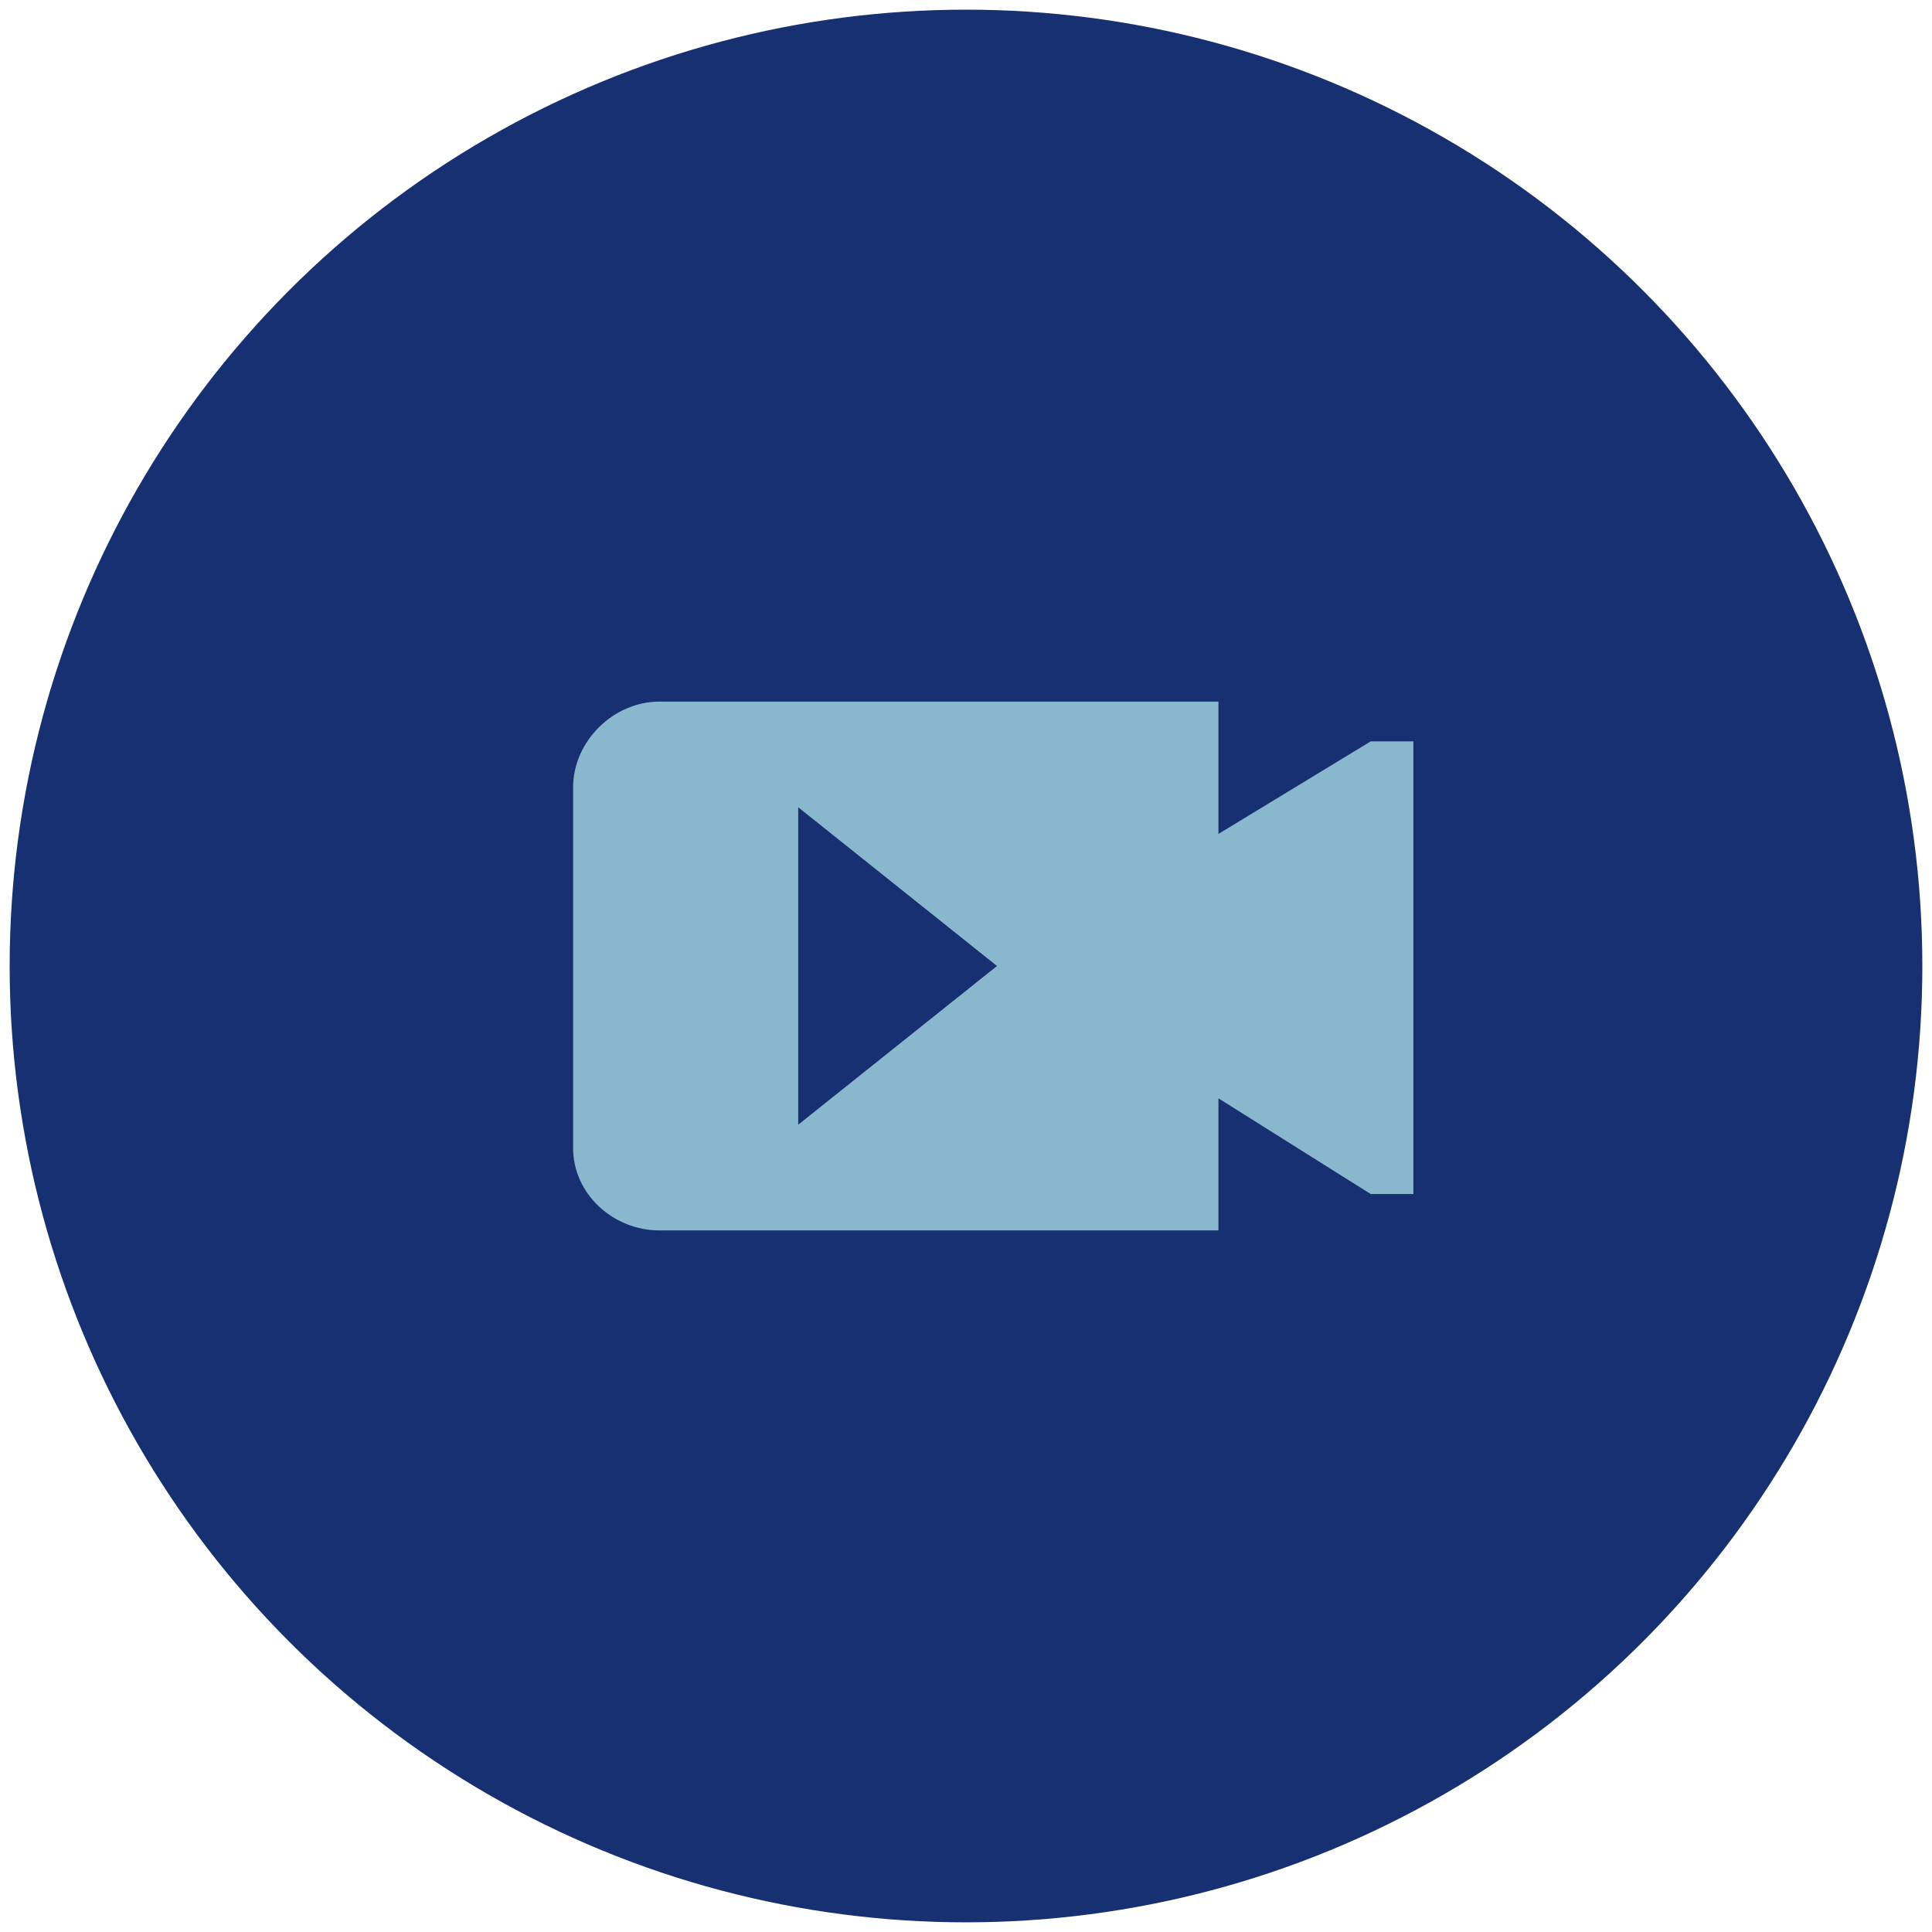 <?xml version="1.0" encoding="utf-8"?>
<!-- Generator: Adobe Illustrator 16.2.1, SVG Export Plug-In . SVG Version: 6.00 Build 0)  -->
<!DOCTYPE svg PUBLIC "-//W3C//DTD SVG 1.1//EN" "http://www.w3.org/Graphics/SVG/1.1/DTD/svg11.dtd">
<svg version="1.1" id="Livello_1" xmlns="http://www.w3.org/2000/svg" xmlns:xlink="http://www.w3.org/1999/xlink" x="0px" y="0px"
	 width="100px" height="100px" viewBox="0 0 100 100" enable-background="new 0 0 100 100" xml:space="preserve">
<g>
	<path fill="#163072" d="M50,97c25.957,0,47-21.043,47-47C97,24.042,75.957,3,50,3C24.043,3,3,24.042,3,50C3,75.957,24.043,97,50,97
		"/>
	<circle fill="none" stroke="#163072" stroke-width="5" cx="50" cy="50" r="47"/>
	<path fill="#88B7CE" d="M34.139,36.314h28.928v6.849l7.88-4.789h2.211v23.429h-2.211l-7.88-4.953v6.836H50.403h-1.883h-3.438
		h-1.883h-9.061c-2.401,0-4.475-1.883-4.475-4.271V40.762C29.664,38.374,31.737,36.314,34.139,36.314 M41.316,58.214L51.604,50
		l-10.288-8.215V58.214z"/>
</g>
</svg>
